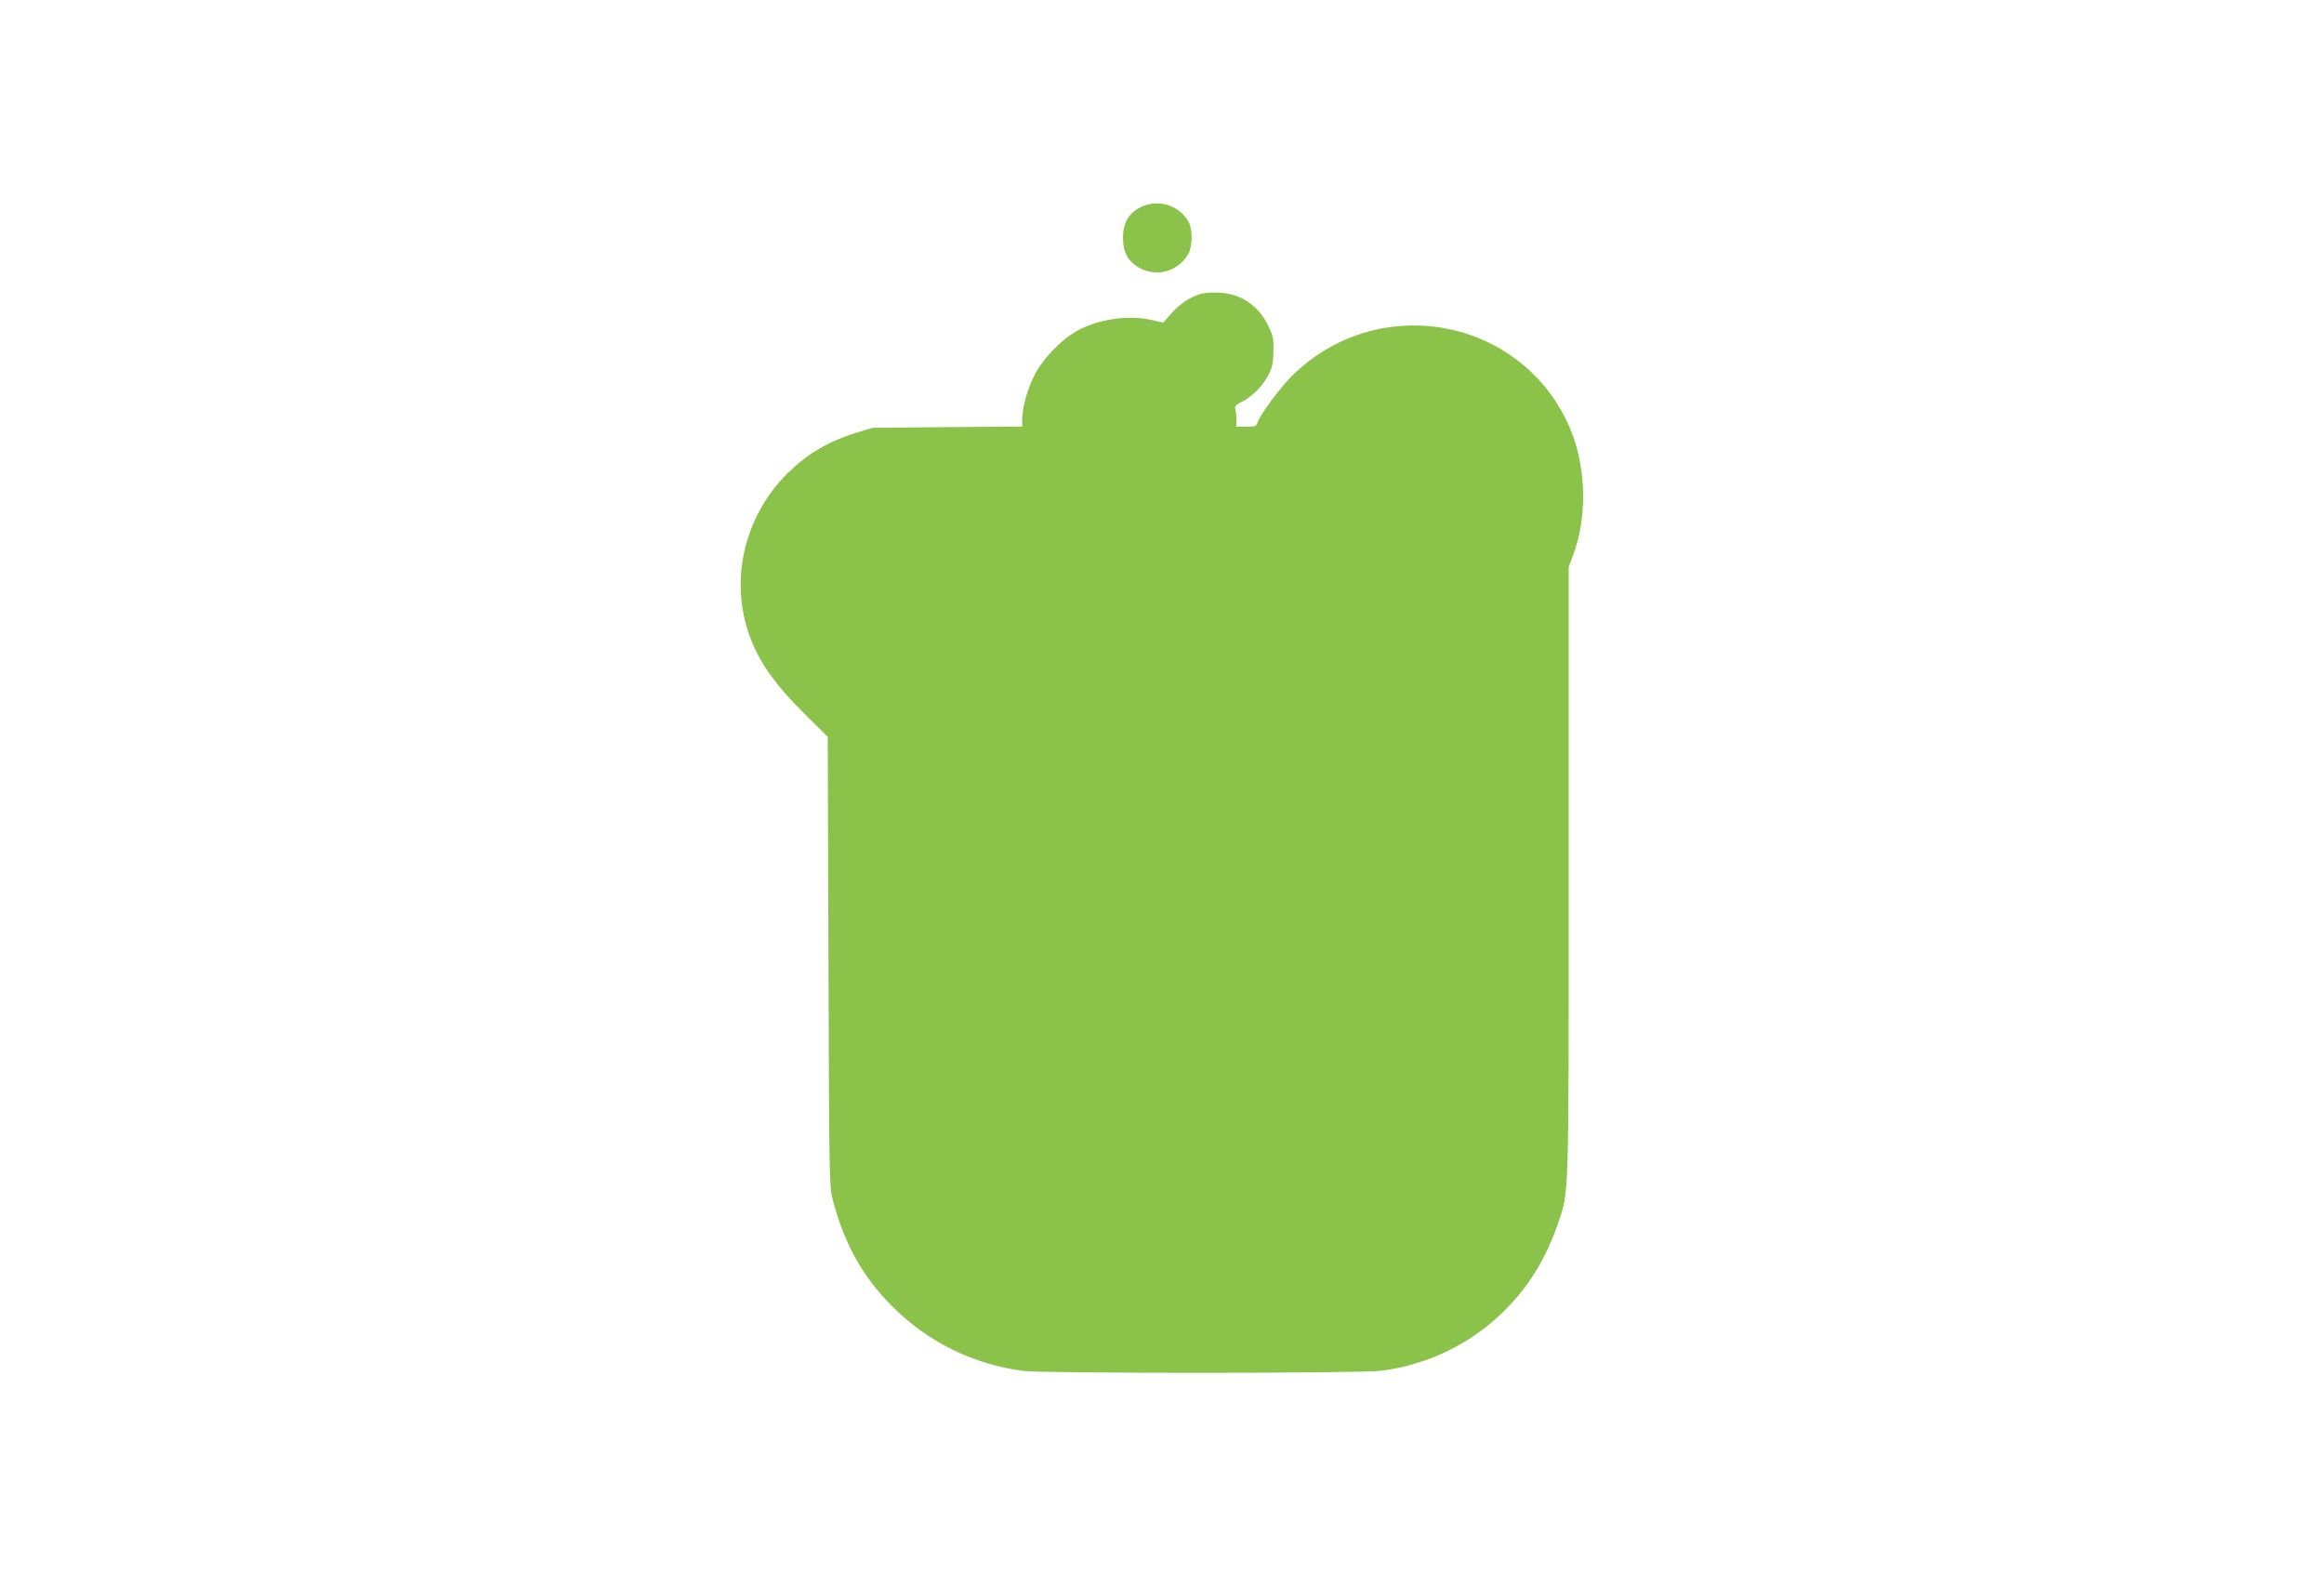 <?xml version="1.0" standalone="no"?>
<!DOCTYPE svg PUBLIC "-//W3C//DTD SVG 20010904//EN"
 "http://www.w3.org/TR/2001/REC-SVG-20010904/DTD/svg10.dtd">
<svg version="1.0" xmlns="http://www.w3.org/2000/svg"
 width="1280pt" height="867pt" viewBox="0 0 1280 867"
 preserveAspectRatio="xMidYMid meet">
<g transform="translate(0,867) scale(0.1,-0.1)"
fill="#8bc34a" stroke="none">
<path d="M6282 7529 c-66 -33 -97 -87 -97 -169 0 -84 31 -136 100 -170 95 -46
205 -12 259 80 24 41 26 132 4 175 -50 95 -169 132 -266 84z"/>
<path d="M6610 7051 c-57 -18 -111 -54 -156 -104 l-47 -54 -56 13 c-124 30
-278 11 -400 -48 -93 -45 -206 -159 -255 -257 -38 -75 -66 -176 -66 -243 l0
-37 -412 -3 -413 -4 -88 -27 c-156 -48 -270 -116 -380 -224 -248 -246 -326
-617 -194 -932 52 -126 138 -243 284 -388 l132 -131 4 -1234 c3 -1110 5 -1240
20 -1300 61 -247 166 -438 332 -603 197 -197 450 -321 725 -355 119 -14 1845
-14 1965 1 383 47 720 282 897 625 26 50 61 131 77 180 64 190 61 101 61 1944
l0 1678 24 64 c79 209 73 482 -14 693 -254 608 -1040 767 -1523 306 -72 -69
-186 -222 -202 -270 -5 -18 -15 -21 -61 -21 l-54 0 0 38 c0 20 -3 47 -6 58 -5
18 2 25 39 43 56 27 122 97 150 159 15 34 21 68 21 123 1 68 -3 84 -34 145
-58 113 -162 175 -289 173 -31 0 -67 -4 -81 -8z"/>
</g>
</svg>

